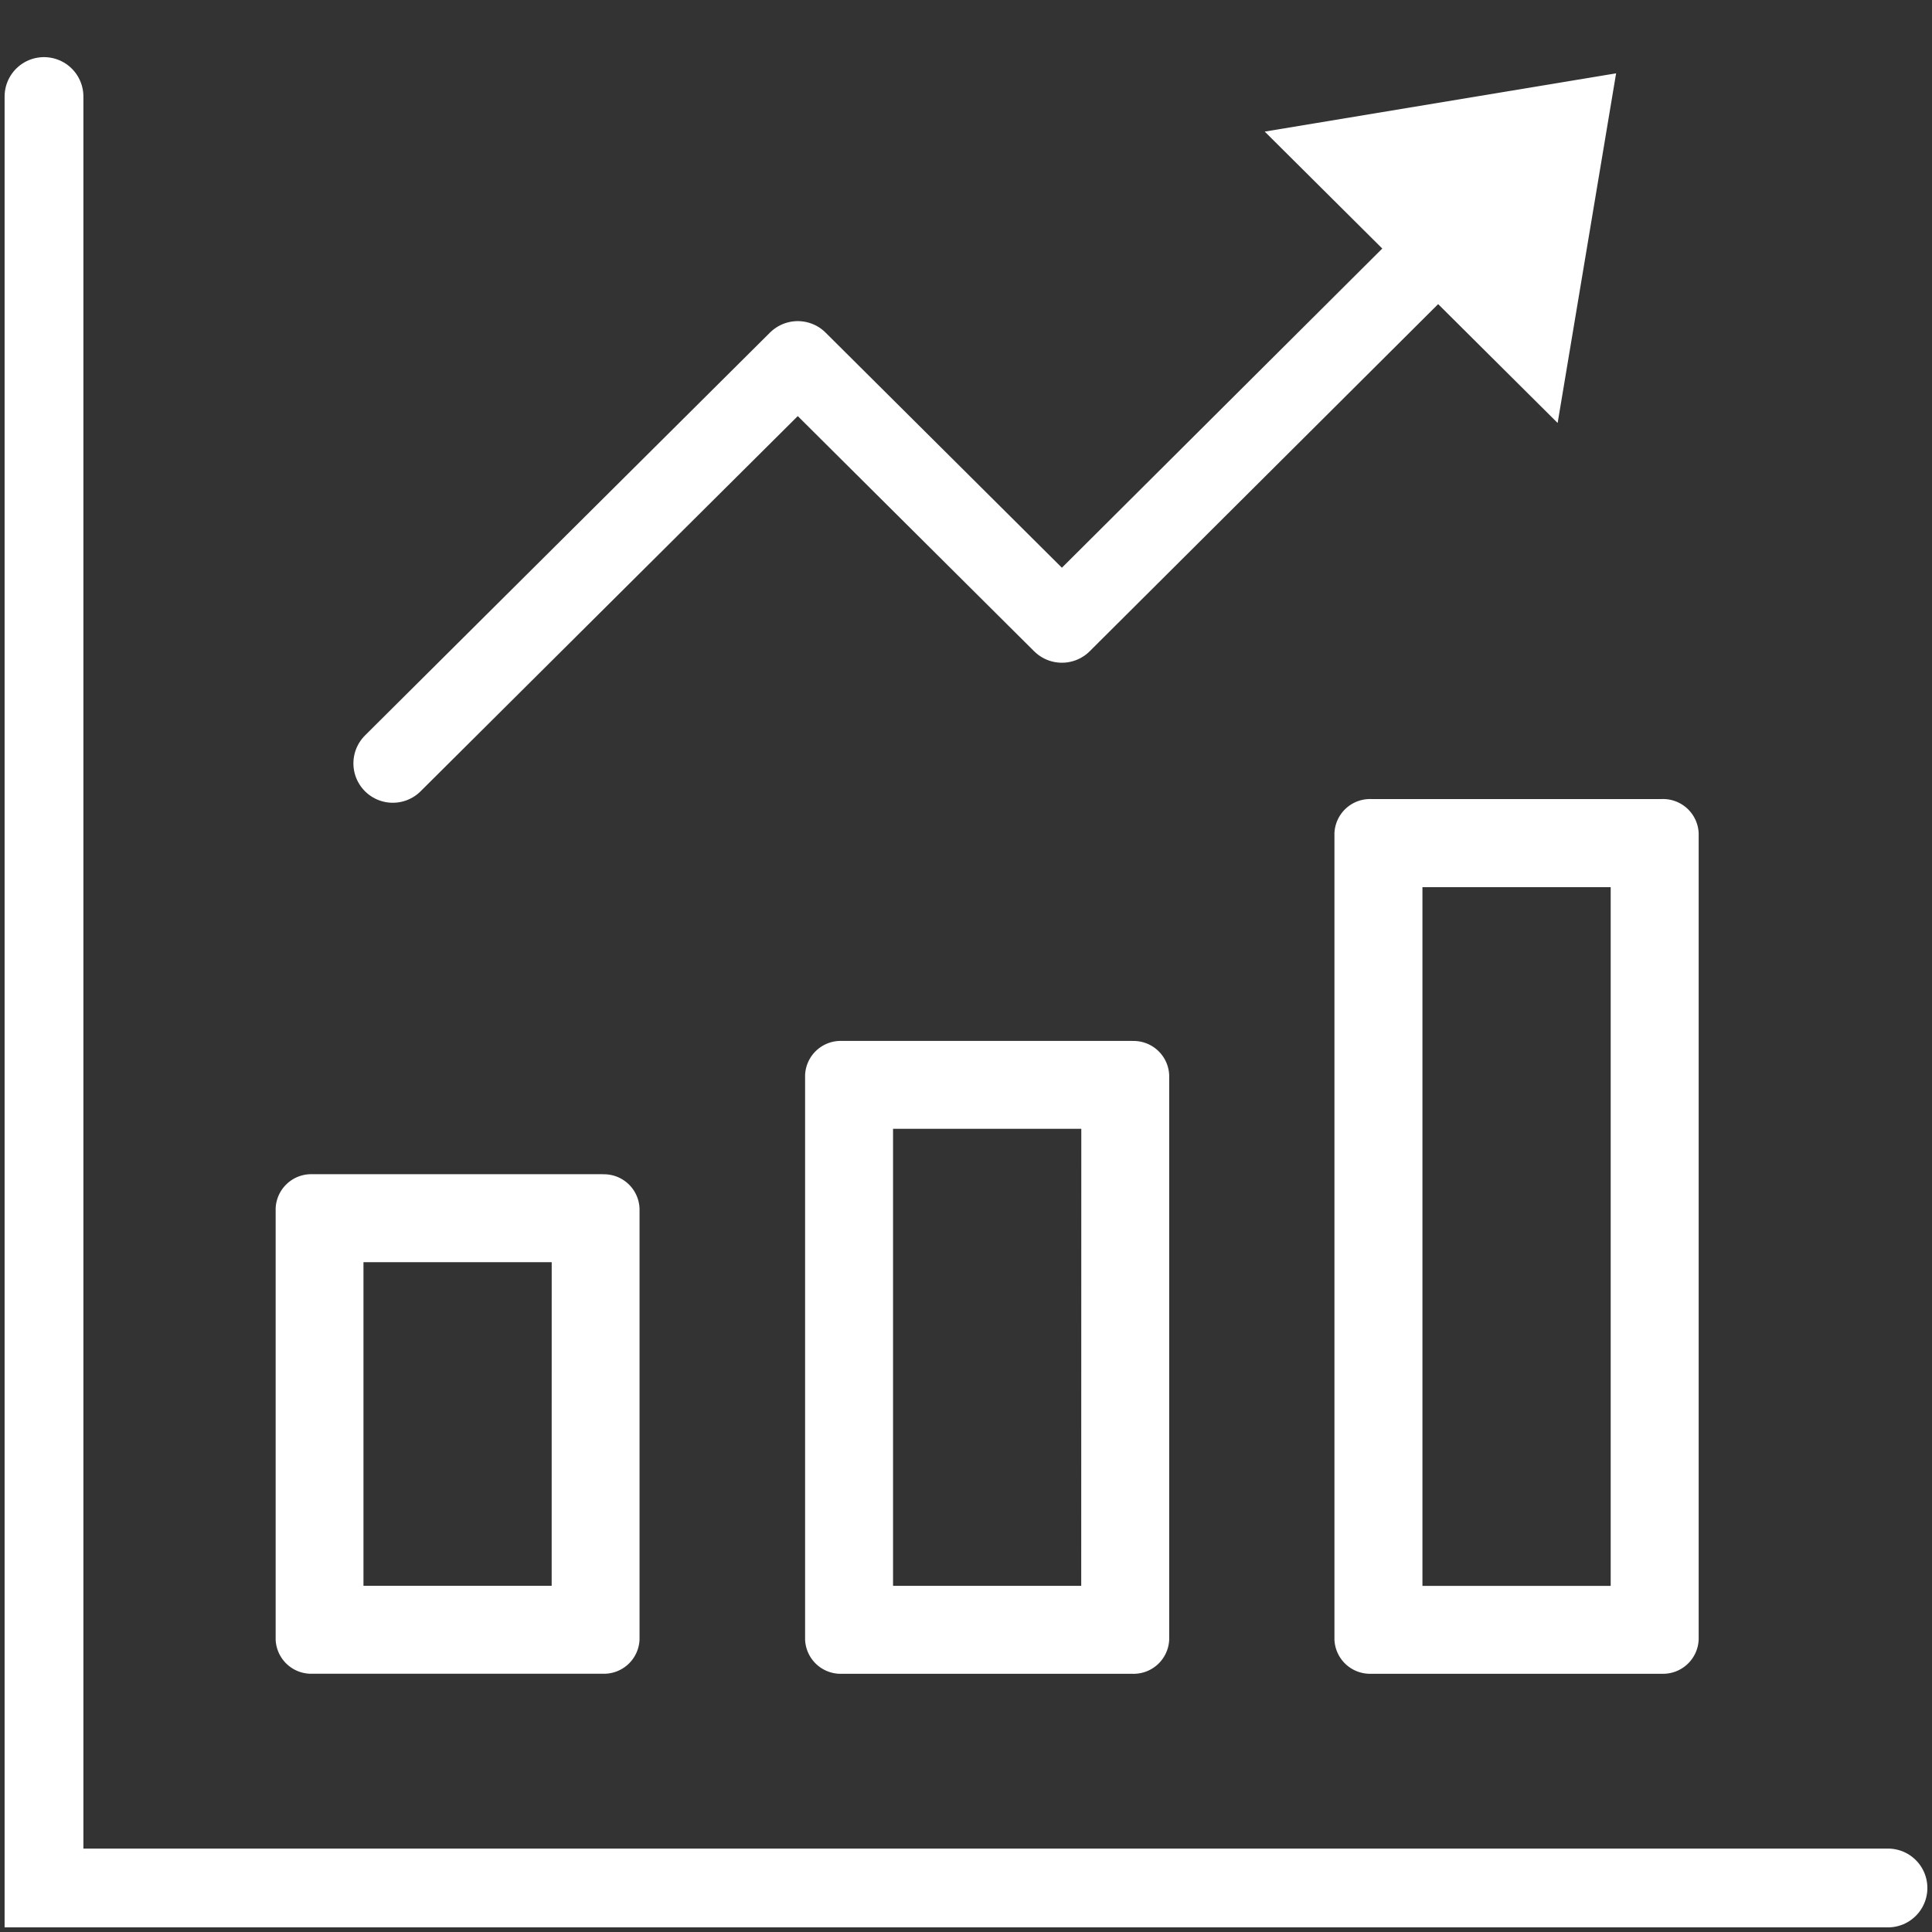 <svg xmlns="http://www.w3.org/2000/svg" xmlns:xlink="http://www.w3.org/1999/xlink" width="73.551" height="73.551" viewBox="0 0 73.551 73.551"><rect x="0" y="0" width="73.551" height="73.551" fill="#333333" stroke="none"/><defs><clipPath id="a"><rect width="73.551" height="73.551" fill="none"/></clipPath></defs><g clip-path="url(#a)"><path d="M19.908,55.706H12.743V43.387h7.166Zm1.945-15.669H10.8a1.356,1.356,0,0,0-1.4,1.3V57.754a1.355,1.355,0,0,0,1.4,1.3H21.853a1.355,1.355,0,0,0,1.4-1.3V41.34a1.356,1.356,0,0,0-1.4-1.3" transform="translate(1.094 4.665)" fill="#fff"/><path d="M37.964,56.237H30.8v-17.4h7.167Zm1.944-20.745H28.852a1.356,1.356,0,0,0-1.4,1.3V58.285a1.356,1.356,0,0,0,1.4,1.3H39.907a1.357,1.357,0,0,0,1.406-1.3V36.794a1.357,1.357,0,0,0-1.406-1.3" transform="translate(3.198 4.136)" fill="#fff"/><path d="M56.017,57.2H48.85v-26.6h7.167ZM57.96,27.245H46.9a1.356,1.356,0,0,0-1.4,1.3v30.7a1.356,1.356,0,0,0,1.4,1.3H57.96a1.357,1.357,0,0,0,1.406-1.3v-30.7a1.357,1.357,0,0,0-1.406-1.3" transform="translate(5.302 3.175)" fill="#fff"/><path d="M1.5,3.5V71.7H71.7" transform="translate(0.175 0.175)" fill="none" stroke="#fff" stroke-linecap="round" stroke-miterlimit="10" stroke-width="3"/><path d="M54.274,15.812,56.5,2.5,43.123,4.719Z" transform="translate(5.025 0.291)" fill="#fff"/><path d="M52.245,9.316,38.866,22.645,28.81,12.64,13.393,27.976" transform="translate(1.561 1.085)" fill="none" stroke="#fff" stroke-linecap="round" stroke-linejoin="round" stroke-width="3"/></g></svg>